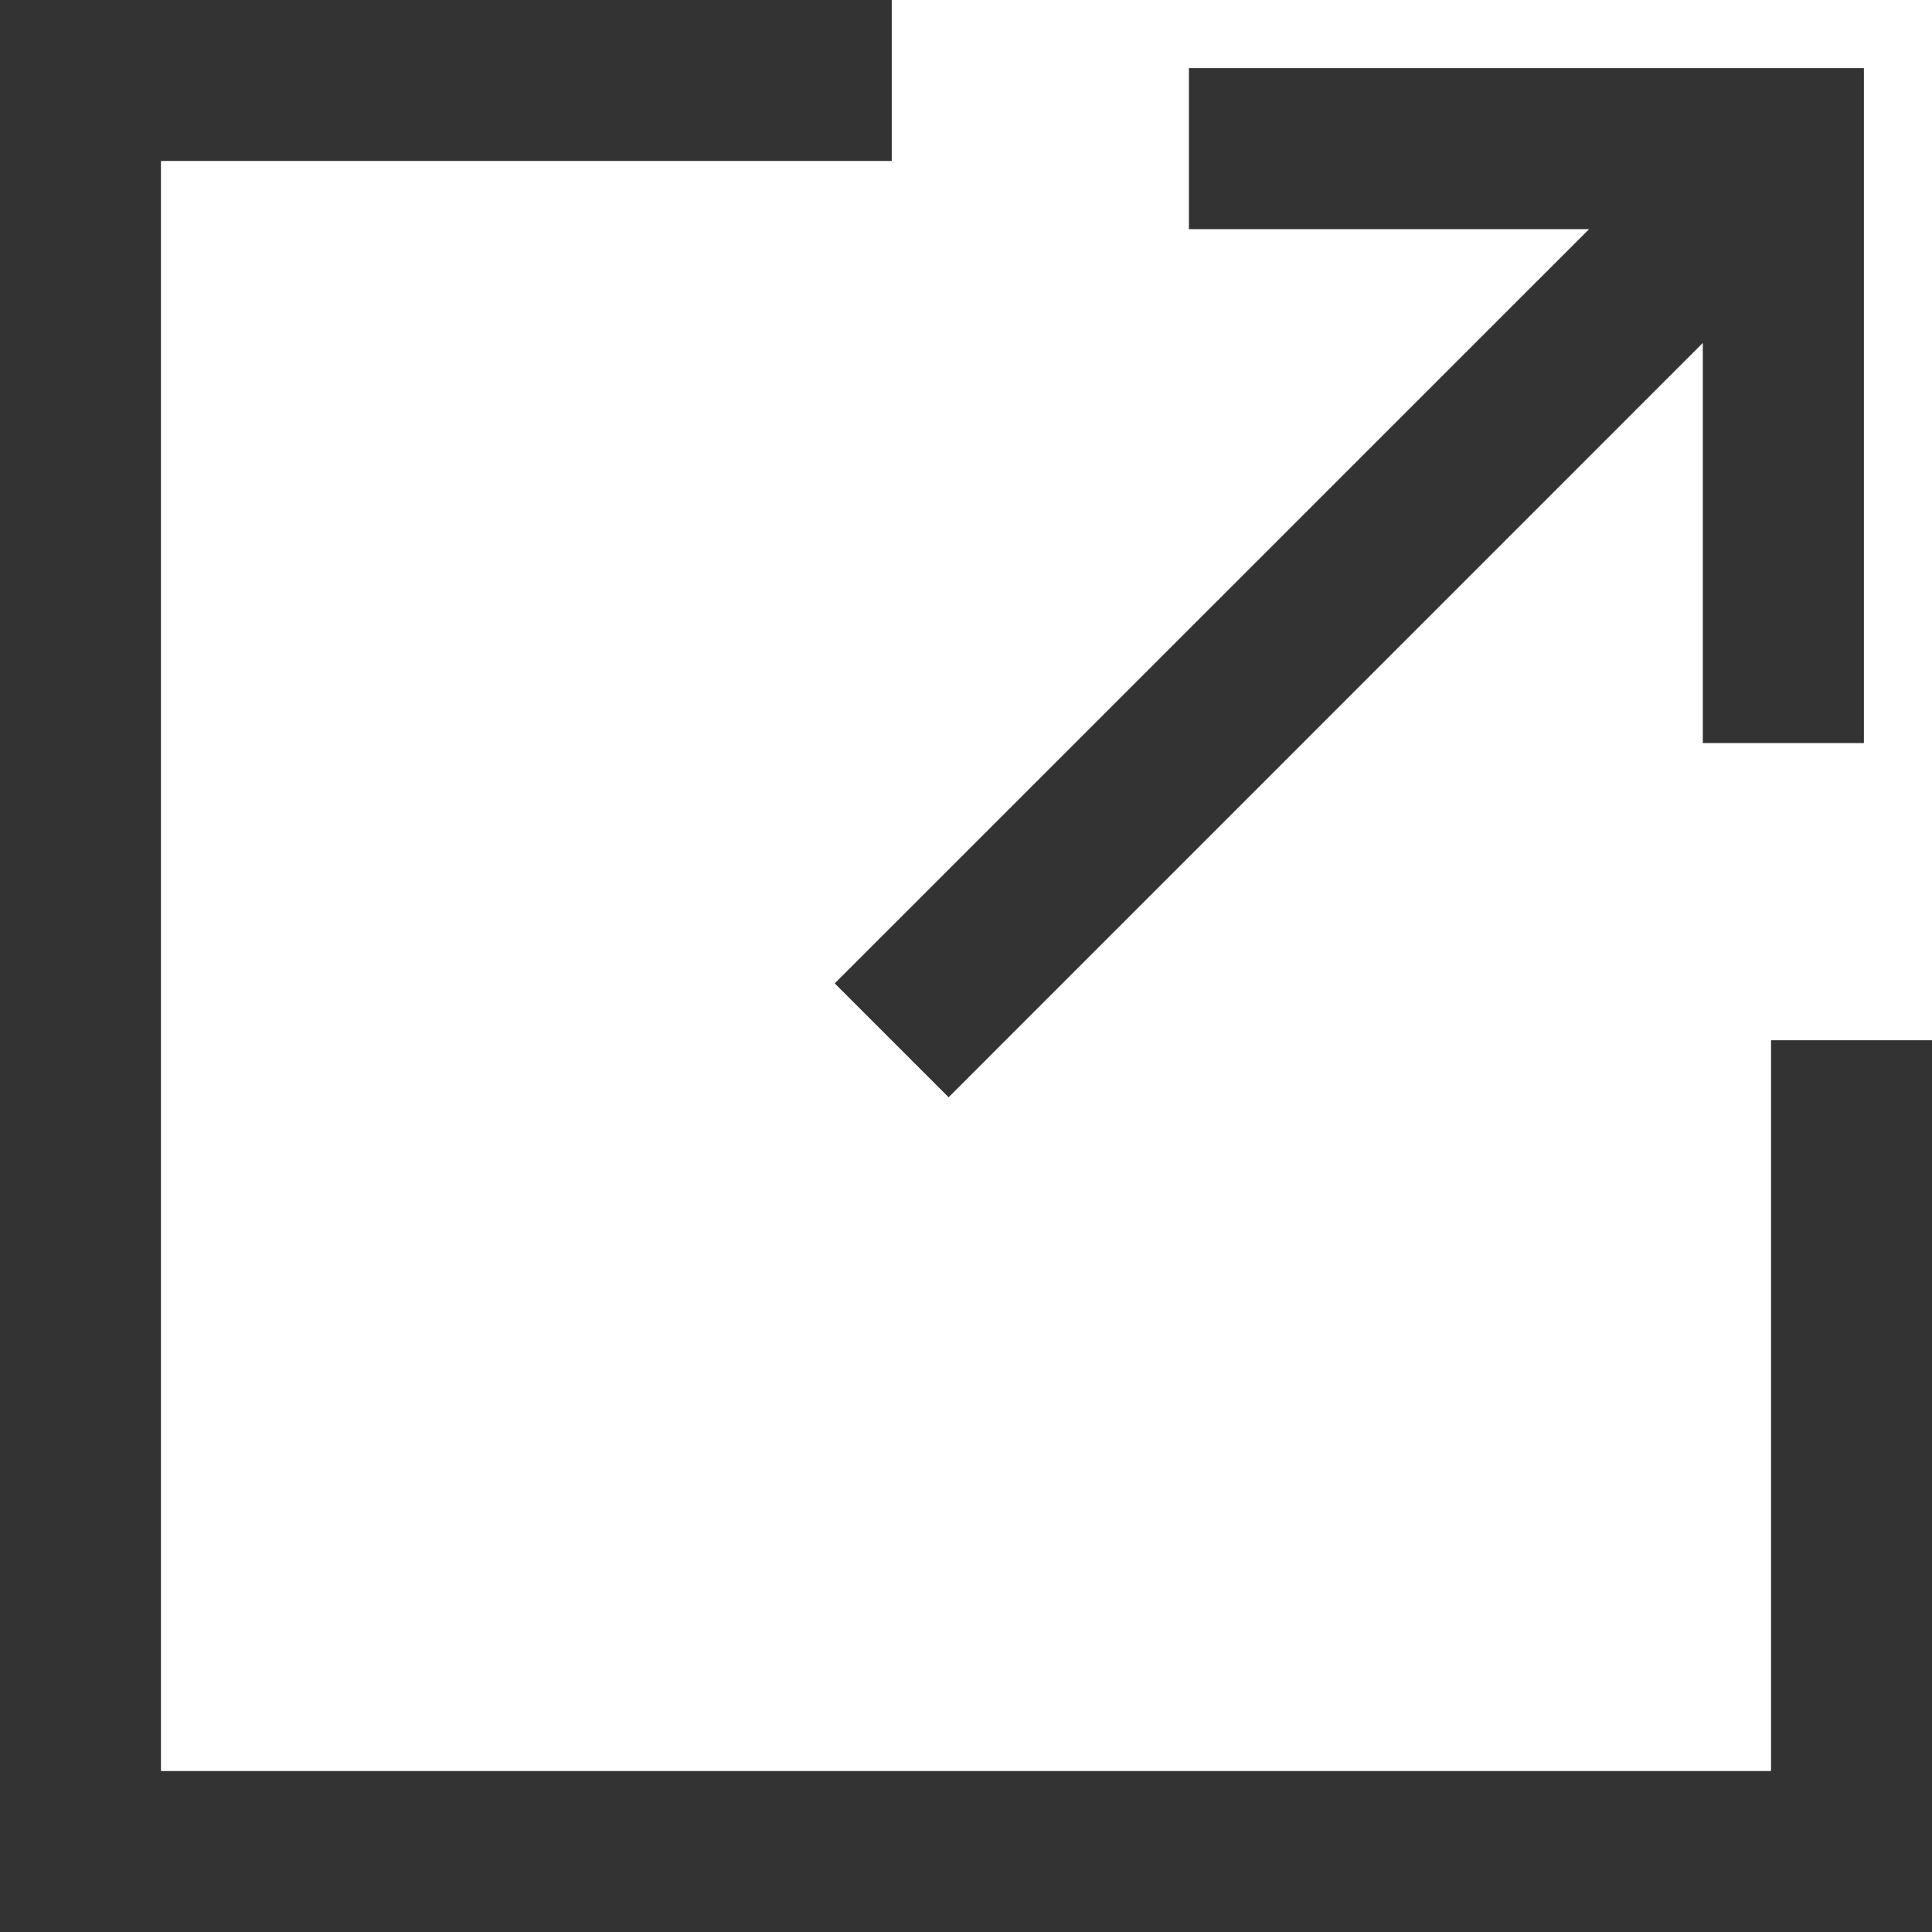 <svg xmlns="http://www.w3.org/2000/svg" width="16" height="16" fill="none"><path fill="#333" fill-rule="evenodd" d="M9.846.564h5.59v5.59h-1.334V2.84L7.856 9.087l-.943-.943 6.247-6.246H9.846z" clip-rule="evenodd"/><path fill="#333" fill-rule="evenodd" d="M7.385 0H0v16h16V8.615h-1.333v6.052H1.333V1.333h6.052z" clip-rule="evenodd"/></svg>
